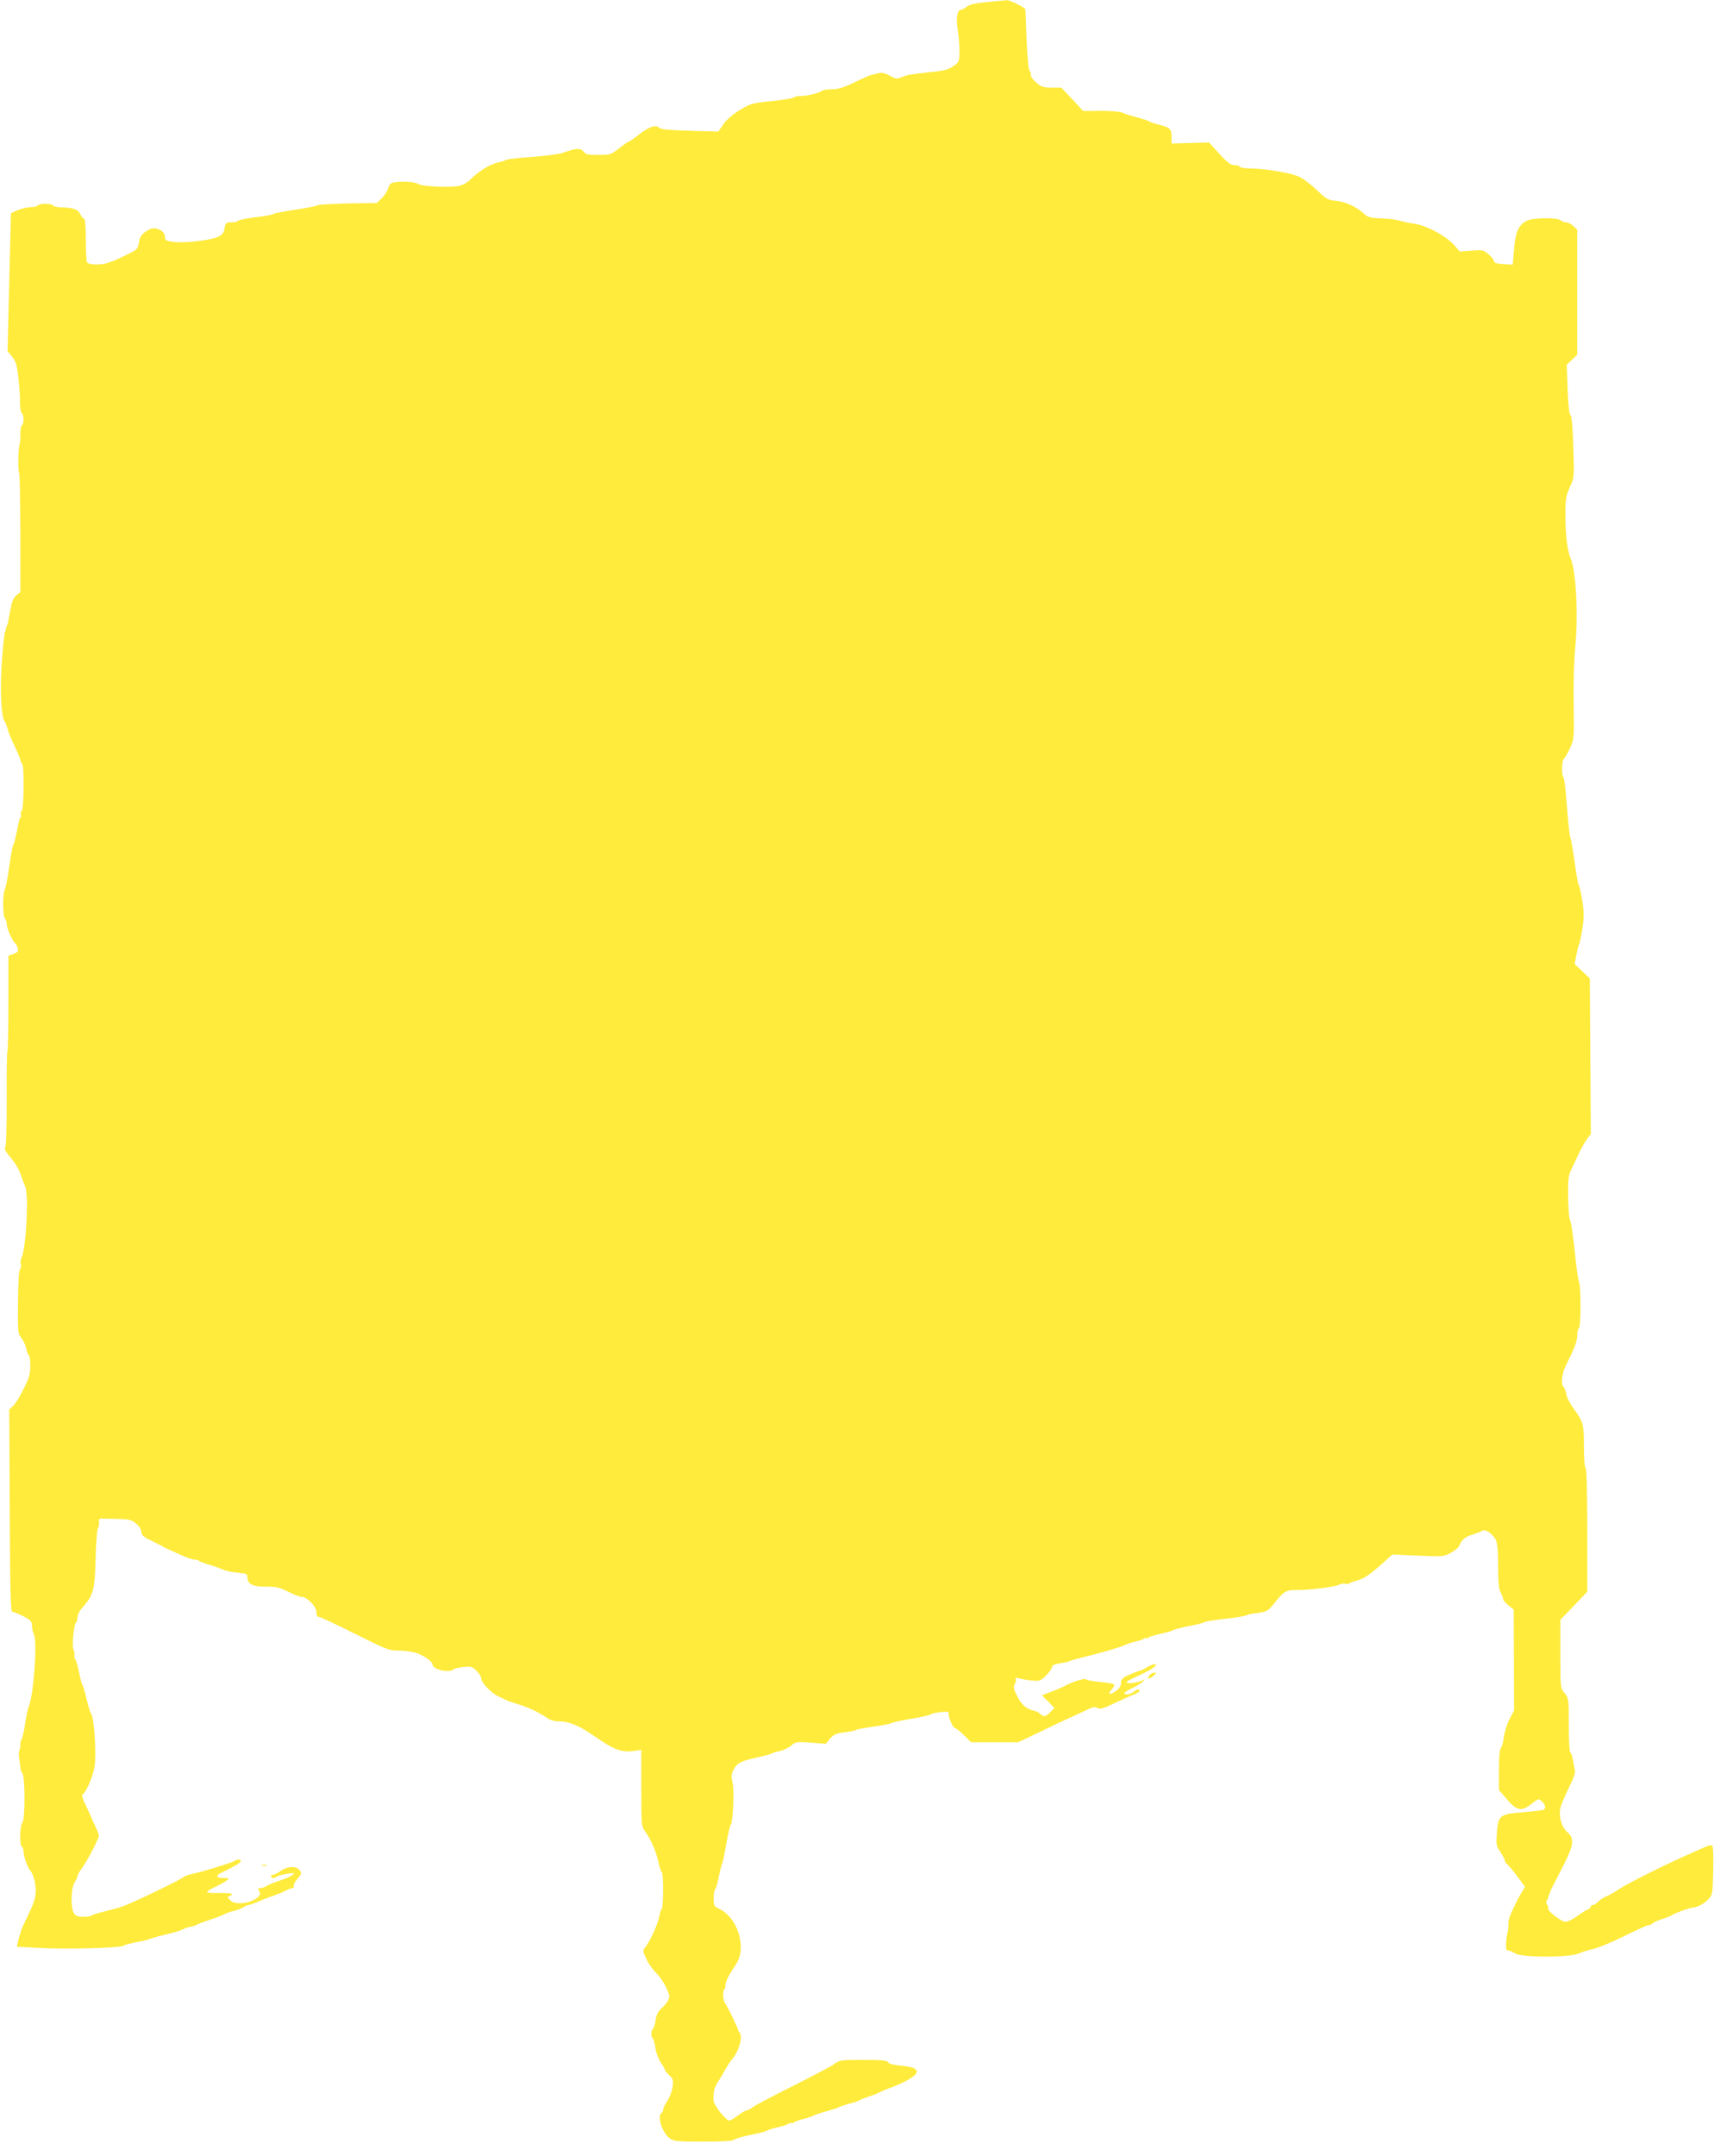 <?xml version="1.0" standalone="no"?>
<!DOCTYPE svg PUBLIC "-//W3C//DTD SVG 20010904//EN"
 "http://www.w3.org/TR/2001/REC-SVG-20010904/DTD/svg10.dtd">
<svg version="1.0" xmlns="http://www.w3.org/2000/svg"
 width="1026pt" height="1280pt" viewBox="0 0 1026 1280"
 preserveAspectRatio="xMidYMid meet">
<g transform="translate(0,1280) scale(0.1,-0.1)"
fill="#ffeb3b" stroke="none">
<path d="M5866 12788 c-73 -7 -106 -14 -124 -29 -14 -10 -30 -19 -37 -19 -19
0 -26 -59 -15 -119 5 -30 10 -84 10 -120 0 -62 -2 -69 -28 -88 -37 -27 -55
-32 -159 -43 -111 -12 -121 -14 -158 -29 -25 -11 -35 -9 -68 9 -26 15 -47 20
-65 16 -15 -4 -34 -8 -42 -10 -8 -1 -54 -21 -102 -44 -65 -32 -99 -42 -135
-42 -27 0 -53 -4 -58 -8 -16 -14 -89 -32 -128 -32 -20 0 -38 -4 -41 -9 -3 -4
-61 -14 -129 -21 -118 -12 -127 -14 -193 -54 -43 -27 -80 -58 -97 -85 l-29
-42 -151 4 c-156 5 -191 8 -203 20 -18 18 -60 3 -113 -38 -31 -25 -60 -45 -64
-45 -4 0 -30 -18 -58 -40 -49 -38 -54 -40 -124 -40 -63 0 -76 3 -88 20 -16 22
-49 21 -122 -7 -22 -8 -104 -19 -185 -25 -79 -5 -149 -13 -155 -18 -5 -4 -28
-11 -49 -16 -43 -8 -113 -51 -163 -101 -23 -23 -46 -34 -79 -39 -55 -8 -206 0
-226 12 -23 15 -95 20 -148 11 -17 -2 -27 -13 -34 -35 -5 -17 -22 -43 -38 -59
l-29 -28 -172 -3 c-94 -2 -176 -7 -182 -11 -5 -5 -64 -16 -130 -26 -66 -10
-124 -21 -130 -25 -5 -5 -54 -14 -108 -20 -53 -7 -100 -16 -103 -21 -3 -5 -20
-9 -39 -9 -31 0 -35 -3 -41 -36 -5 -29 -14 -39 -43 -52 -47 -20 -205 -37 -264
-28 -41 6 -47 10 -47 31 0 35 -58 62 -92 43 -45 -25 -57 -40 -63 -80 -7 -39
-9 -41 -100 -84 -74 -35 -103 -44 -148 -44 -41 0 -56 4 -61 16 -3 9 -6 69 -6
135 0 68 -4 119 -9 119 -6 0 -16 12 -23 27 -14 30 -42 40 -115 42 -23 0 -45 6
-48 11 -3 6 -24 10 -45 10 -21 0 -42 -4 -45 -10 -3 -5 -23 -10 -43 -10 -20 0
-55 -9 -77 -18 l-40 -18 -10 -410 -10 -409 21 -25 c12 -14 24 -34 28 -45 11
-28 26 -169 25 -237 0 -31 5 -59 11 -63 13 -8 13 -62 0 -70 -6 -4 -10 -28 -9
-54 1 -26 -1 -52 -4 -58 -9 -14 -11 -158 -3 -172 4 -5 6 -166 7 -358 l0 -348
-24 -20 c-18 -15 -27 -38 -37 -95 -7 -41 -15 -79 -18 -85 -4 -5 -7 -14 -7 -20
-1 -5 -4 -17 -7 -25 -3 -8 -11 -85 -17 -170 -12 -158 -4 -327 16 -352 6 -7 13
-26 17 -43 4 -16 20 -57 36 -90 28 -59 42 -93 44 -107 1 -3 4 -10 8 -14 13
-12 10 -272 -3 -279 -6 -4 -8 -13 -5 -21 3 -7 2 -16 -3 -18 -4 -3 -13 -38 -20
-78 -8 -40 -17 -77 -21 -83 -5 -5 -16 -64 -25 -130 -9 -66 -21 -128 -27 -138
-13 -25 -12 -157 2 -171 5 -5 10 -21 10 -33 0 -23 35 -103 50 -113 4 -3 11
-15 15 -28 6 -20 2 -25 -24 -35 l-31 -11 0 -282 c0 -154 -3 -283 -6 -286 -3
-3 -5 -132 -4 -286 0 -183 -3 -283 -10 -287 -6 -4 6 -26 29 -53 33 -39 53 -72
66 -112 4 -11 17 -46 26 -68 21 -53 4 -361 -23 -419 -6 -12 -8 -29 -4 -39 3
-9 1 -23 -5 -30 -7 -8 -11 -79 -12 -196 -2 -176 -1 -185 20 -212 12 -15 25
-43 29 -62 3 -19 10 -37 15 -40 5 -3 9 -31 9 -63 0 -48 -7 -73 -40 -138 -21
-43 -49 -88 -62 -100 l-23 -22 3 -600 c2 -506 5 -601 16 -601 8 0 37 -12 65
-26 44 -23 51 -31 51 -56 0 -16 5 -39 11 -50 22 -42 -1 -367 -31 -433 -5 -11
-14 -56 -21 -100 -6 -44 -16 -85 -21 -92 -5 -6 -8 -20 -7 -30 1 -10 -1 -26 -6
-36 -4 -9 -4 -32 -1 -50 4 -17 7 -41 7 -52 0 -10 5 -26 12 -34 17 -20 17 -275
0 -292 -15 -15 -18 -135 -3 -144 6 -3 10 -16 10 -28 0 -27 22 -90 37 -109 22
-26 35 -73 35 -124 0 -40 -9 -70 -43 -140 -24 -49 -44 -93 -45 -99 0 -5 -3
-17 -7 -25 -3 -8 -8 -27 -11 -41 l-6 -27 128 -7 c154 -9 488 -1 505 13 6 5 41
14 77 21 36 6 74 16 85 21 11 4 53 16 94 26 41 9 86 23 100 30 14 8 33 14 41
14 8 0 26 6 40 13 14 7 52 21 85 32 33 10 69 24 80 31 11 6 36 15 55 19 19 4
44 14 55 21 11 8 25 14 32 14 7 0 32 9 56 19 23 11 62 26 87 34 25 9 59 22 75
31 17 9 36 16 43 16 7 0 10 5 7 10 -4 6 5 24 19 41 31 36 31 41 8 63 -23 20
-75 12 -111 -16 -13 -10 -30 -18 -37 -18 -8 0 -14 -4 -14 -10 0 -13 23 -13 35
-1 6 5 33 12 60 16 47 7 49 6 30 -9 -11 -8 -45 -23 -75 -32 -30 -10 -64 -23
-75 -31 -11 -7 -28 -13 -38 -13 -14 0 -17 -4 -10 -12 16 -23 9 -37 -29 -58
-49 -26 -119 -27 -142 -1 -16 17 -16 19 0 25 32 12 4 19 -66 17 -38 -1 -70 1
-70 6 0 4 21 18 48 30 26 12 56 29 67 37 19 15 18 15 -17 16 -47 0 -49 15 -5
35 74 36 107 56 107 65 0 13 -15 13 -38 1 -22 -13 -207 -69 -252 -77 -19 -4
-42 -12 -50 -19 -22 -18 -299 -151 -355 -171 -34 -12 -38 -13 -112 -32 -39 -9
-75 -21 -79 -25 -4 -4 -27 -7 -50 -7 -34 0 -46 5 -56 23 -19 33 -16 149 5 180
9 15 17 31 17 38 0 6 10 25 23 42 28 40 50 78 83 145 26 53 26 54 9 90 -10 21
-27 57 -37 82 -11 25 -28 62 -38 82 -10 21 -15 40 -10 43 22 14 61 105 72 166
11 72 -2 290 -20 313 -5 6 -17 45 -27 86 -9 41 -21 80 -25 85 -4 6 -13 39 -20
75 -7 36 -17 70 -22 77 -5 6 -8 20 -6 30 1 10 -1 24 -6 31 -10 16 3 150 15
158 5 3 9 17 9 31 0 14 13 41 30 59 66 75 73 103 78 289 2 94 9 175 14 182 5
6 8 22 6 35 -2 17 2 23 15 22 9 0 53 -1 96 -2 70 -2 83 -5 110 -28 18 -15 31
-35 31 -49 0 -19 12 -30 63 -54 34 -17 69 -35 77 -40 8 -4 31 -15 50 -23 19
-8 52 -23 73 -32 21 -9 46 -16 55 -16 10 0 22 -4 27 -8 6 -5 30 -14 55 -21 25
-7 60 -19 79 -28 18 -8 60 -18 92 -20 53 -5 59 -8 59 -28 0 -40 30 -55 110
-55 61 0 82 -5 132 -30 32 -17 67 -30 78 -30 33 0 90 -58 90 -91 0 -19 5 -29
15 -29 8 0 105 -45 214 -100 192 -96 201 -100 265 -100 37 0 84 -7 108 -17 45
-17 88 -50 88 -66 0 -29 100 -52 125 -28 6 5 32 11 59 14 45 4 52 2 78 -23 15
-16 28 -37 28 -47 0 -23 58 -84 96 -102 16 -7 37 -18 48 -23 10 -5 42 -17 70
-25 59 -17 130 -50 174 -81 21 -15 45 -22 79 -22 48 0 107 -23 174 -68 14 -9
51 -33 80 -53 74 -49 120 -63 180 -55 l49 7 0 -227 c0 -220 1 -228 23 -258 34
-47 64 -115 78 -179 7 -32 16 -60 21 -63 11 -7 10 -211 -1 -218 -4 -3 -11 -24
-15 -46 -6 -41 -57 -152 -84 -183 -14 -16 -13 -22 8 -67 12 -27 38 -64 57 -82
19 -18 46 -57 60 -86 22 -48 24 -57 12 -79 -7 -14 -26 -35 -40 -48 -19 -16
-29 -36 -34 -69 -4 -25 -11 -49 -16 -52 -12 -7 -12 -51 0 -58 4 -3 11 -28 15
-55 3 -27 18 -65 31 -85 14 -20 25 -40 25 -45 0 -4 12 -18 26 -32 23 -21 25
-29 20 -69 -3 -24 -17 -61 -31 -82 -14 -21 -25 -44 -25 -52 0 -8 -4 -18 -10
-21 -28 -17 4 -117 48 -150 25 -18 43 -20 198 -20 114 0 176 4 185 11 8 7 52
20 99 29 47 9 90 21 95 25 6 4 35 13 65 20 30 7 61 17 68 23 6 5 12 6 12 2 0
-4 6 -3 13 2 6 6 35 16 62 23 28 7 55 16 60 20 6 5 39 16 75 25 36 10 70 21
75 25 6 4 33 13 60 20 28 7 55 16 60 20 6 4 28 13 50 20 22 7 51 18 65 25 14
7 41 19 60 26 64 22 138 60 156 80 27 30 2 47 -83 55 -46 4 -74 12 -77 20 -4
11 -37 14 -146 14 -134 0 -143 -1 -173 -24 -18 -13 -129 -72 -247 -131 -118
-59 -225 -115 -238 -126 -14 -10 -30 -19 -37 -19 -6 0 -29 -13 -51 -30 -21
-16 -44 -30 -51 -30 -20 0 -93 91 -94 119 -2 52 3 75 29 115 15 23 35 57 45
76 11 19 27 44 37 55 41 47 65 136 43 159 -5 4 -8 11 -8 14 0 10 -66 145 -78
160 -12 15 -15 72 -5 79 5 2 8 14 8 26 1 24 19 61 63 125 65 98 11 276 -100
329 -31 14 -33 19 -33 64 0 26 4 50 9 53 4 3 14 34 20 68 7 35 16 72 21 83 5
11 16 65 25 120 10 55 21 105 26 111 14 17 22 205 11 252 -8 33 -7 49 5 73 20
41 45 54 138 74 44 10 85 21 90 25 6 4 27 10 47 14 21 4 51 18 67 31 27 24 33
25 118 19 l89 -7 25 30 c21 25 36 32 85 38 32 4 64 10 69 14 6 4 53 13 105 20
52 7 100 16 105 21 6 4 57 15 115 25 58 9 110 21 115 25 17 13 118 24 111 12
-8 -13 25 -92 38 -92 6 0 29 -19 53 -42 l42 -42 140 0 140 0 153 73 c84 41
173 82 198 93 25 11 58 27 73 34 21 10 34 11 48 3 16 -8 36 -2 102 30 45 21
97 45 115 51 17 7 32 16 32 21 0 13 -14 11 -36 -6 -20 -15 -54 -20 -54 -7 0 4
22 18 50 31 27 13 55 31 62 39 11 13 11 14 -1 7 -21 -12 -91 -24 -96 -15 -4 7
-1 9 97 55 60 28 92 55 67 55 -8 0 -29 -9 -47 -20 -18 -11 -37 -20 -41 -20 -5
0 -32 -10 -60 -22 -43 -19 -51 -27 -51 -50 0 -18 -9 -33 -31 -48 -34 -25 -51
-20 -26 8 10 10 17 23 17 29 0 6 -37 13 -82 17 -46 4 -84 11 -86 16 -3 9 -82
-15 -117 -35 -11 -7 -48 -23 -82 -36 l-63 -24 37 -37 37 -38 -24 -25 c-27 -28
-42 -31 -59 -11 -7 8 -27 18 -44 21 -41 9 -72 38 -98 93 -18 36 -20 48 -10 64
6 10 9 24 5 30 -5 8 0 9 17 4 13 -4 48 -10 76 -13 50 -5 54 -4 88 30 19 19 35
42 35 50 0 10 15 17 48 22 26 4 52 10 57 13 6 4 42 14 80 23 97 23 214 57 250
73 17 8 46 17 65 21 19 4 41 12 48 17 6 6 12 7 12 3 0 -4 6 -3 13 3 6 5 39 15
72 22 33 7 65 16 70 20 6 4 48 16 95 25 47 9 90 20 95 24 6 5 62 14 125 20 63
7 120 17 125 21 6 4 36 11 68 14 51 7 60 12 90 48 66 83 74 88 142 88 80 0
224 18 252 32 12 6 28 8 36 5 8 -3 18 -2 23 2 5 5 29 13 54 20 32 9 68 33 124
82 l78 70 152 -7 c144 -6 153 -6 194 16 24 13 48 32 52 44 16 37 34 51 80 66
25 7 50 18 57 22 16 13 60 -18 79 -53 10 -20 14 -64 14 -156 0 -94 4 -136 15
-157 8 -15 15 -33 15 -40 0 -6 14 -23 31 -37 l32 -26 1 -299 1 -299 -26 -50
c-15 -27 -30 -75 -34 -105 -4 -30 -12 -61 -19 -69 -7 -9 -11 -58 -11 -131 l0
-117 48 -56 c59 -69 87 -74 148 -25 38 30 39 31 59 13 21 -19 26 -40 11 -49
-5 -4 -60 -10 -121 -15 -141 -12 -149 -17 -157 -123 -5 -70 -4 -78 21 -114 14
-21 26 -44 26 -50 0 -6 8 -18 17 -25 9 -8 36 -40 60 -73 l43 -58 -22 -37 c-12
-20 -25 -43 -28 -51 -4 -8 -17 -36 -29 -61 -13 -26 -22 -60 -20 -75 1 -16 -1
-36 -4 -44 -3 -8 -7 -36 -9 -63 -2 -37 0 -47 12 -47 9 0 27 -8 40 -17 37 -26
328 -26 382 0 20 9 58 21 85 26 26 6 107 39 180 75 72 36 138 66 147 66 8 0
17 4 21 9 3 5 29 17 58 27 28 9 57 20 62 25 14 10 95 40 120 43 35 5 69 23 95
51 24 25 25 33 28 167 2 77 0 144 -5 149 -6 6 -21 4 -39 -5 -16 -7 -63 -28
-104 -46 -140 -62 -365 -174 -410 -205 -25 -17 -59 -37 -77 -44 -17 -7 -39
-21 -49 -32 -9 -10 -23 -19 -31 -19 -7 0 -13 -5 -13 -10 0 -6 -8 -13 -17 -17
-10 -3 -39 -21 -64 -40 -26 -18 -56 -33 -67 -33 -26 0 -108 63 -104 80 1 7 -2
18 -8 24 -5 7 -6 16 -2 20 4 4 7 11 8 14 1 12 23 66 33 82 5 8 32 61 60 116
61 120 65 160 23 196 -34 29 -53 93 -42 143 4 19 27 73 50 120 32 65 41 92 35
113 -3 15 -9 42 -12 60 -3 18 -9 35 -14 38 -5 3 -9 77 -9 164 0 154 -1 159
-25 188 -25 30 -25 31 -25 232 l0 203 80 83 80 84 0 364 c0 232 -4 367 -10
371 -6 4 -10 57 -10 125 0 134 -4 149 -59 224 -22 29 -43 70 -46 90 -4 20 -11
39 -16 42 -16 9 -10 78 10 119 58 118 71 152 71 186 0 21 5 41 10 44 13 8 13
249 1 273 -5 9 -17 94 -26 187 -10 94 -22 176 -28 183 -5 7 -10 67 -11 135 -1
110 1 128 23 172 13 28 33 70 45 95 12 25 31 59 44 77 l23 31 -3 462 -3 461
-45 43 -45 42 10 55 c6 30 13 59 17 64 3 6 12 47 19 93 10 67 10 98 -1 165 -7
45 -16 87 -21 92 -4 6 -15 67 -24 135 -9 69 -21 134 -25 145 -5 11 -14 96 -21
188 -7 92 -16 170 -21 173 -12 8 -10 102 3 109 5 4 22 32 36 63 25 55 25 59
22 261 -2 124 2 262 10 346 18 188 4 445 -28 520 -19 42 -31 143 -31 251 0
101 3 120 26 171 27 58 27 59 21 236 -3 116 -9 183 -17 192 -8 9 -14 68 -17
157 l-5 143 31 29 31 30 0 371 0 372 -23 21 c-13 12 -32 22 -43 22 -11 0 -25
5 -32 12 -17 17 -160 16 -198 -1 -51 -24 -71 -66 -79 -170 l-8 -92 -56 3 c-36
2 -55 7 -54 15 1 6 -13 25 -31 41 -32 28 -37 29 -104 24 l-70 -5 -31 36 c-51
57 -162 117 -239 129 -37 5 -76 14 -87 18 -11 5 -57 11 -103 13 -72 3 -86 7
-110 29 -42 40 -109 71 -166 76 -46 4 -57 10 -111 62 -33 32 -80 68 -105 80
-49 23 -200 49 -292 50 -31 0 -60 5 -63 10 -3 6 -18 10 -33 10 -21 0 -41 15
-88 67 l-61 67 -111 -3 -112 -3 0 40 c0 46 -8 55 -75 72 -27 7 -54 16 -60 20
-5 5 -39 15 -75 25 -36 9 -74 21 -84 27 -11 5 -67 10 -125 10 l-106 -1 -65 70
-65 69 -57 0 c-50 0 -62 4 -93 31 -20 18 -34 37 -31 44 2 7 -1 18 -7 24 -7 7
-14 80 -18 188 -4 98 -7 179 -8 180 -8 11 -94 53 -108 52 -10 -1 -63 -6 -117
-11z"/>
<path d="M6830 2855 c-20 -24 -5 -28 21 -6 19 16 20 20 8 21 -9 0 -22 -7 -29
-15z"/>
<path d="M1558 1723 c6 -2 18 -2 25 0 6 3 1 5 -13 5 -14 0 -19 -2 -12 -5z"/>
</g>
</svg>
